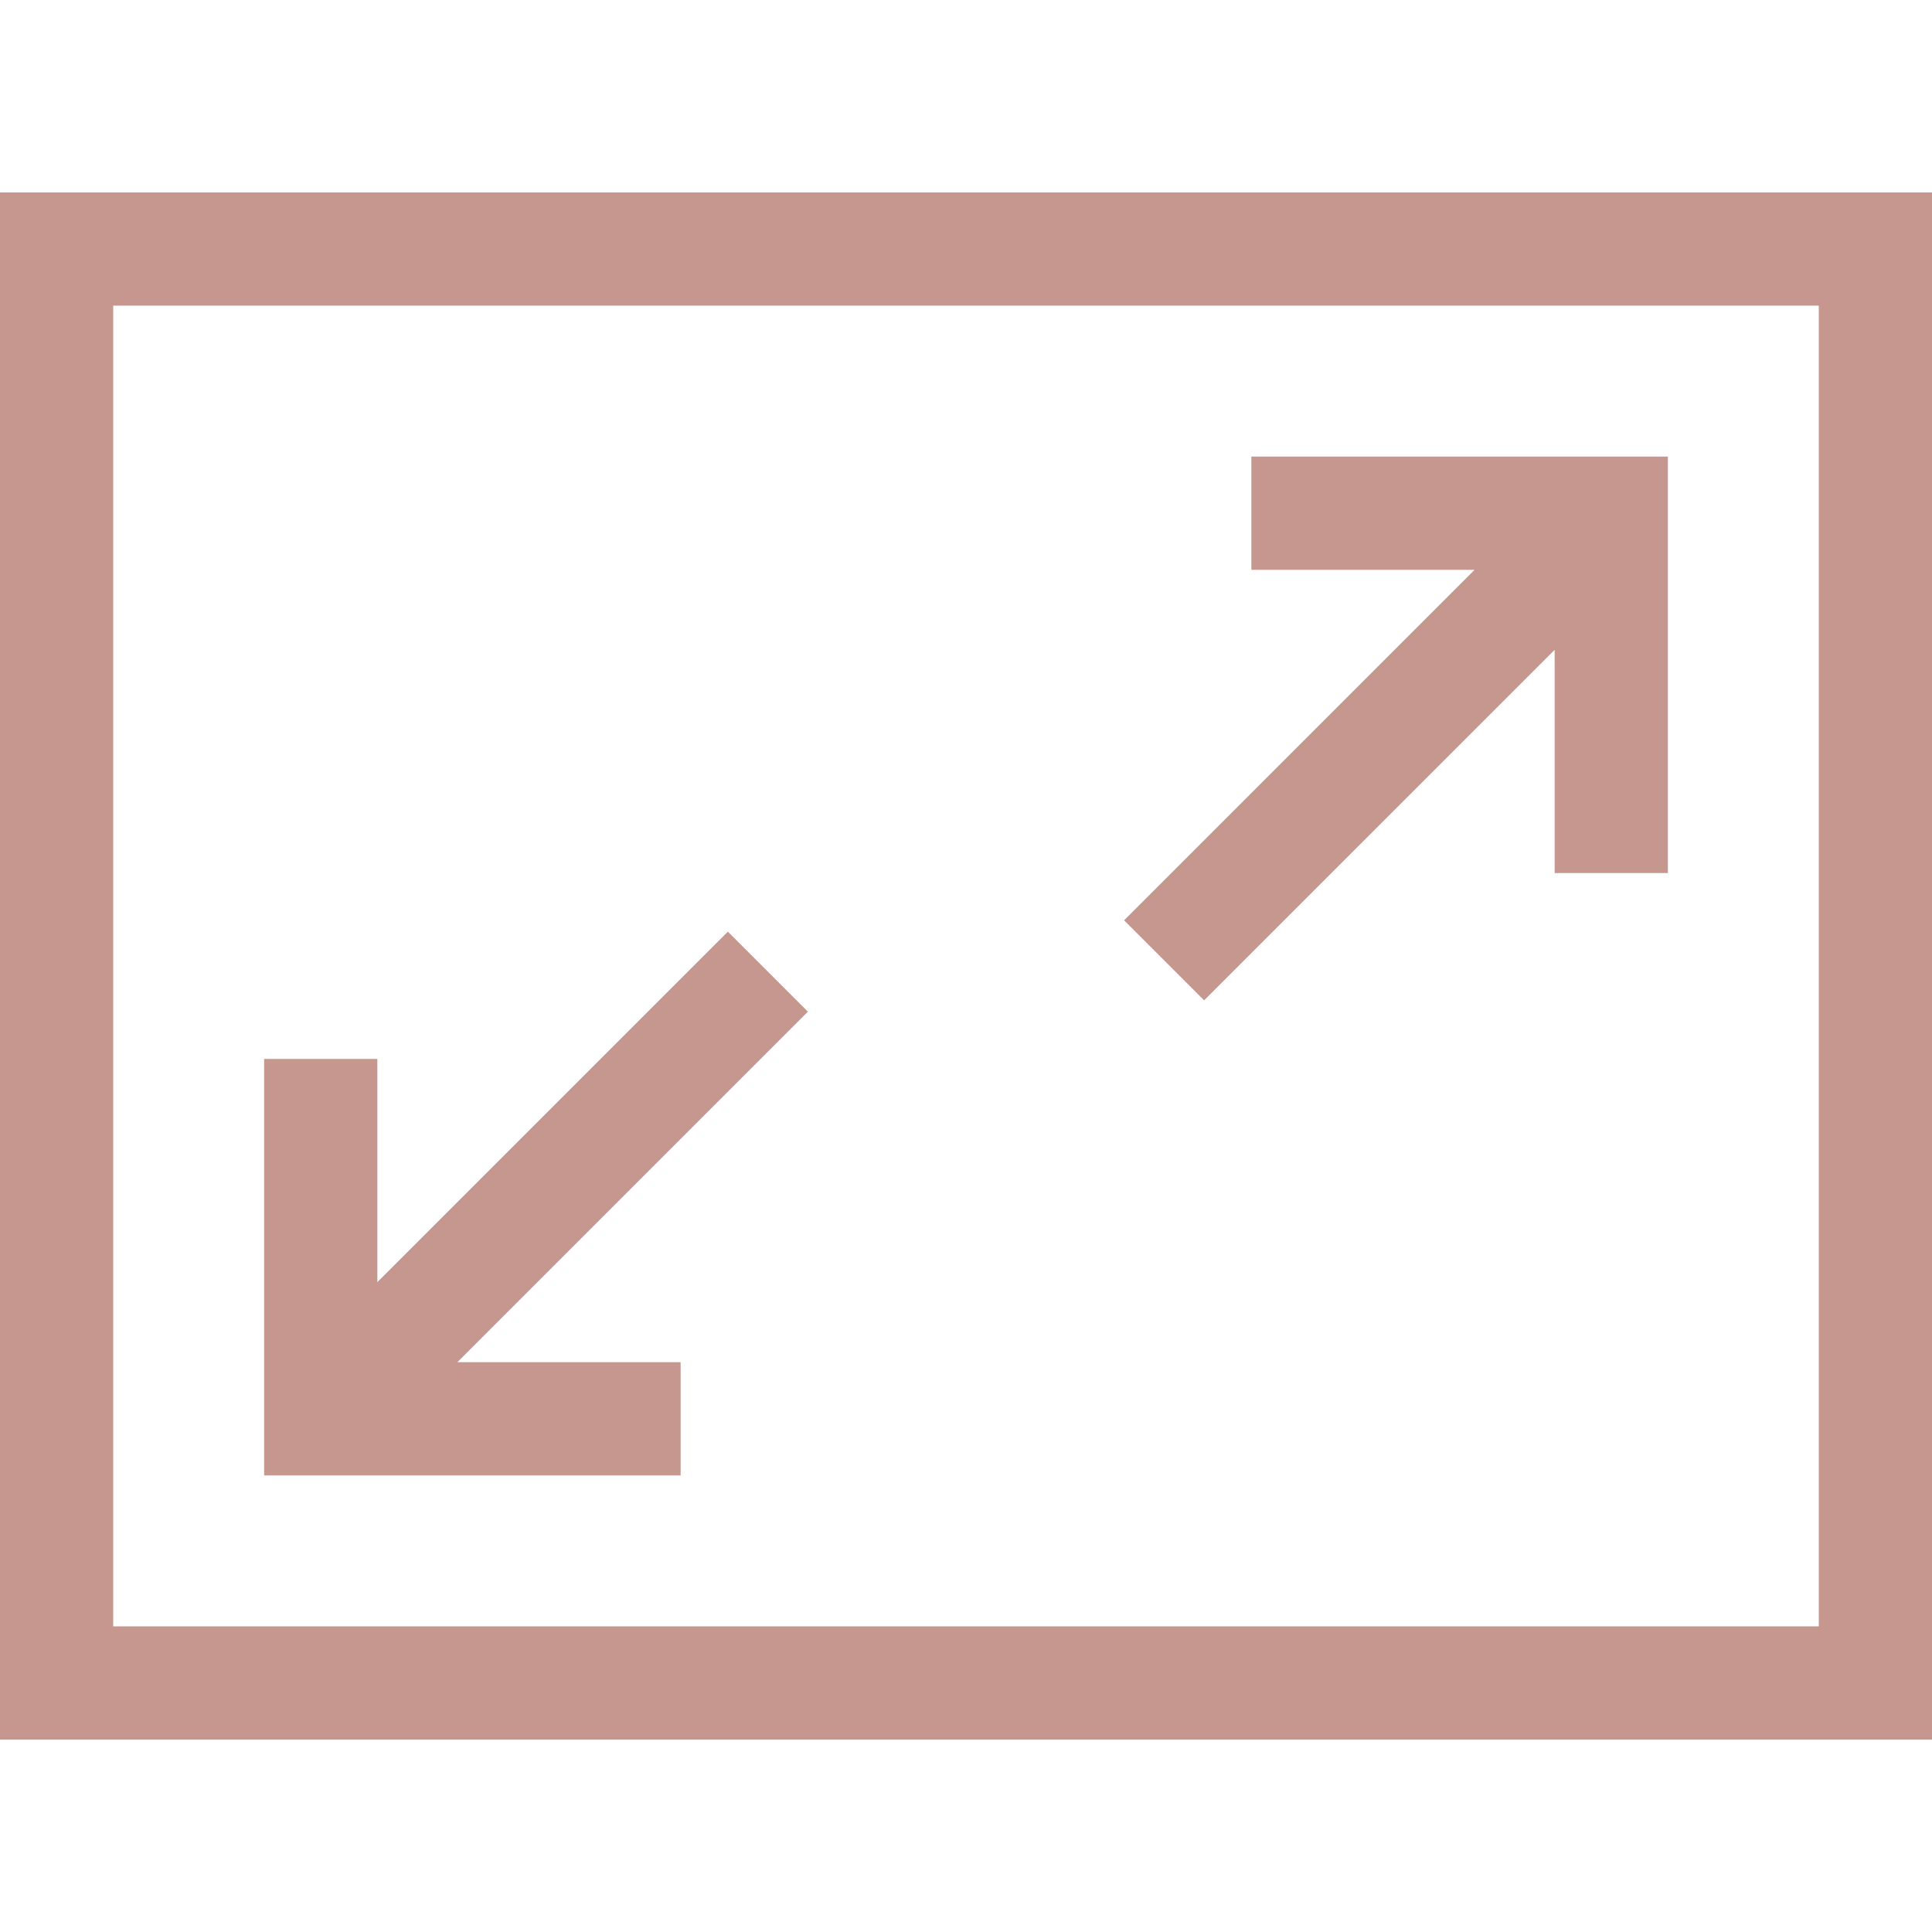 <?xml version="1.0" encoding="UTF-8"?> <svg xmlns="http://www.w3.org/2000/svg" width="300" height="300" viewBox="0 0 300 300" fill="none"> <path d="M0 29.883V270.117H300V29.883H0ZM282.422 252.539H17.578V47.461H282.422V252.539Z" fill="#C6978E"></path> <path d="M105.688 211.523H71.024L125.452 157.092L113.024 144.664L58.594 199.092V164.428H41.016V229.101H105.688V211.523Z" fill="#C6978E"></path> <path d="M186.976 155.335L241.407 100.907V135.571H258.985V70.898H194.312V88.477H228.976L174.548 142.907L186.976 155.335Z" fill="#C6978E"></path> </svg> 